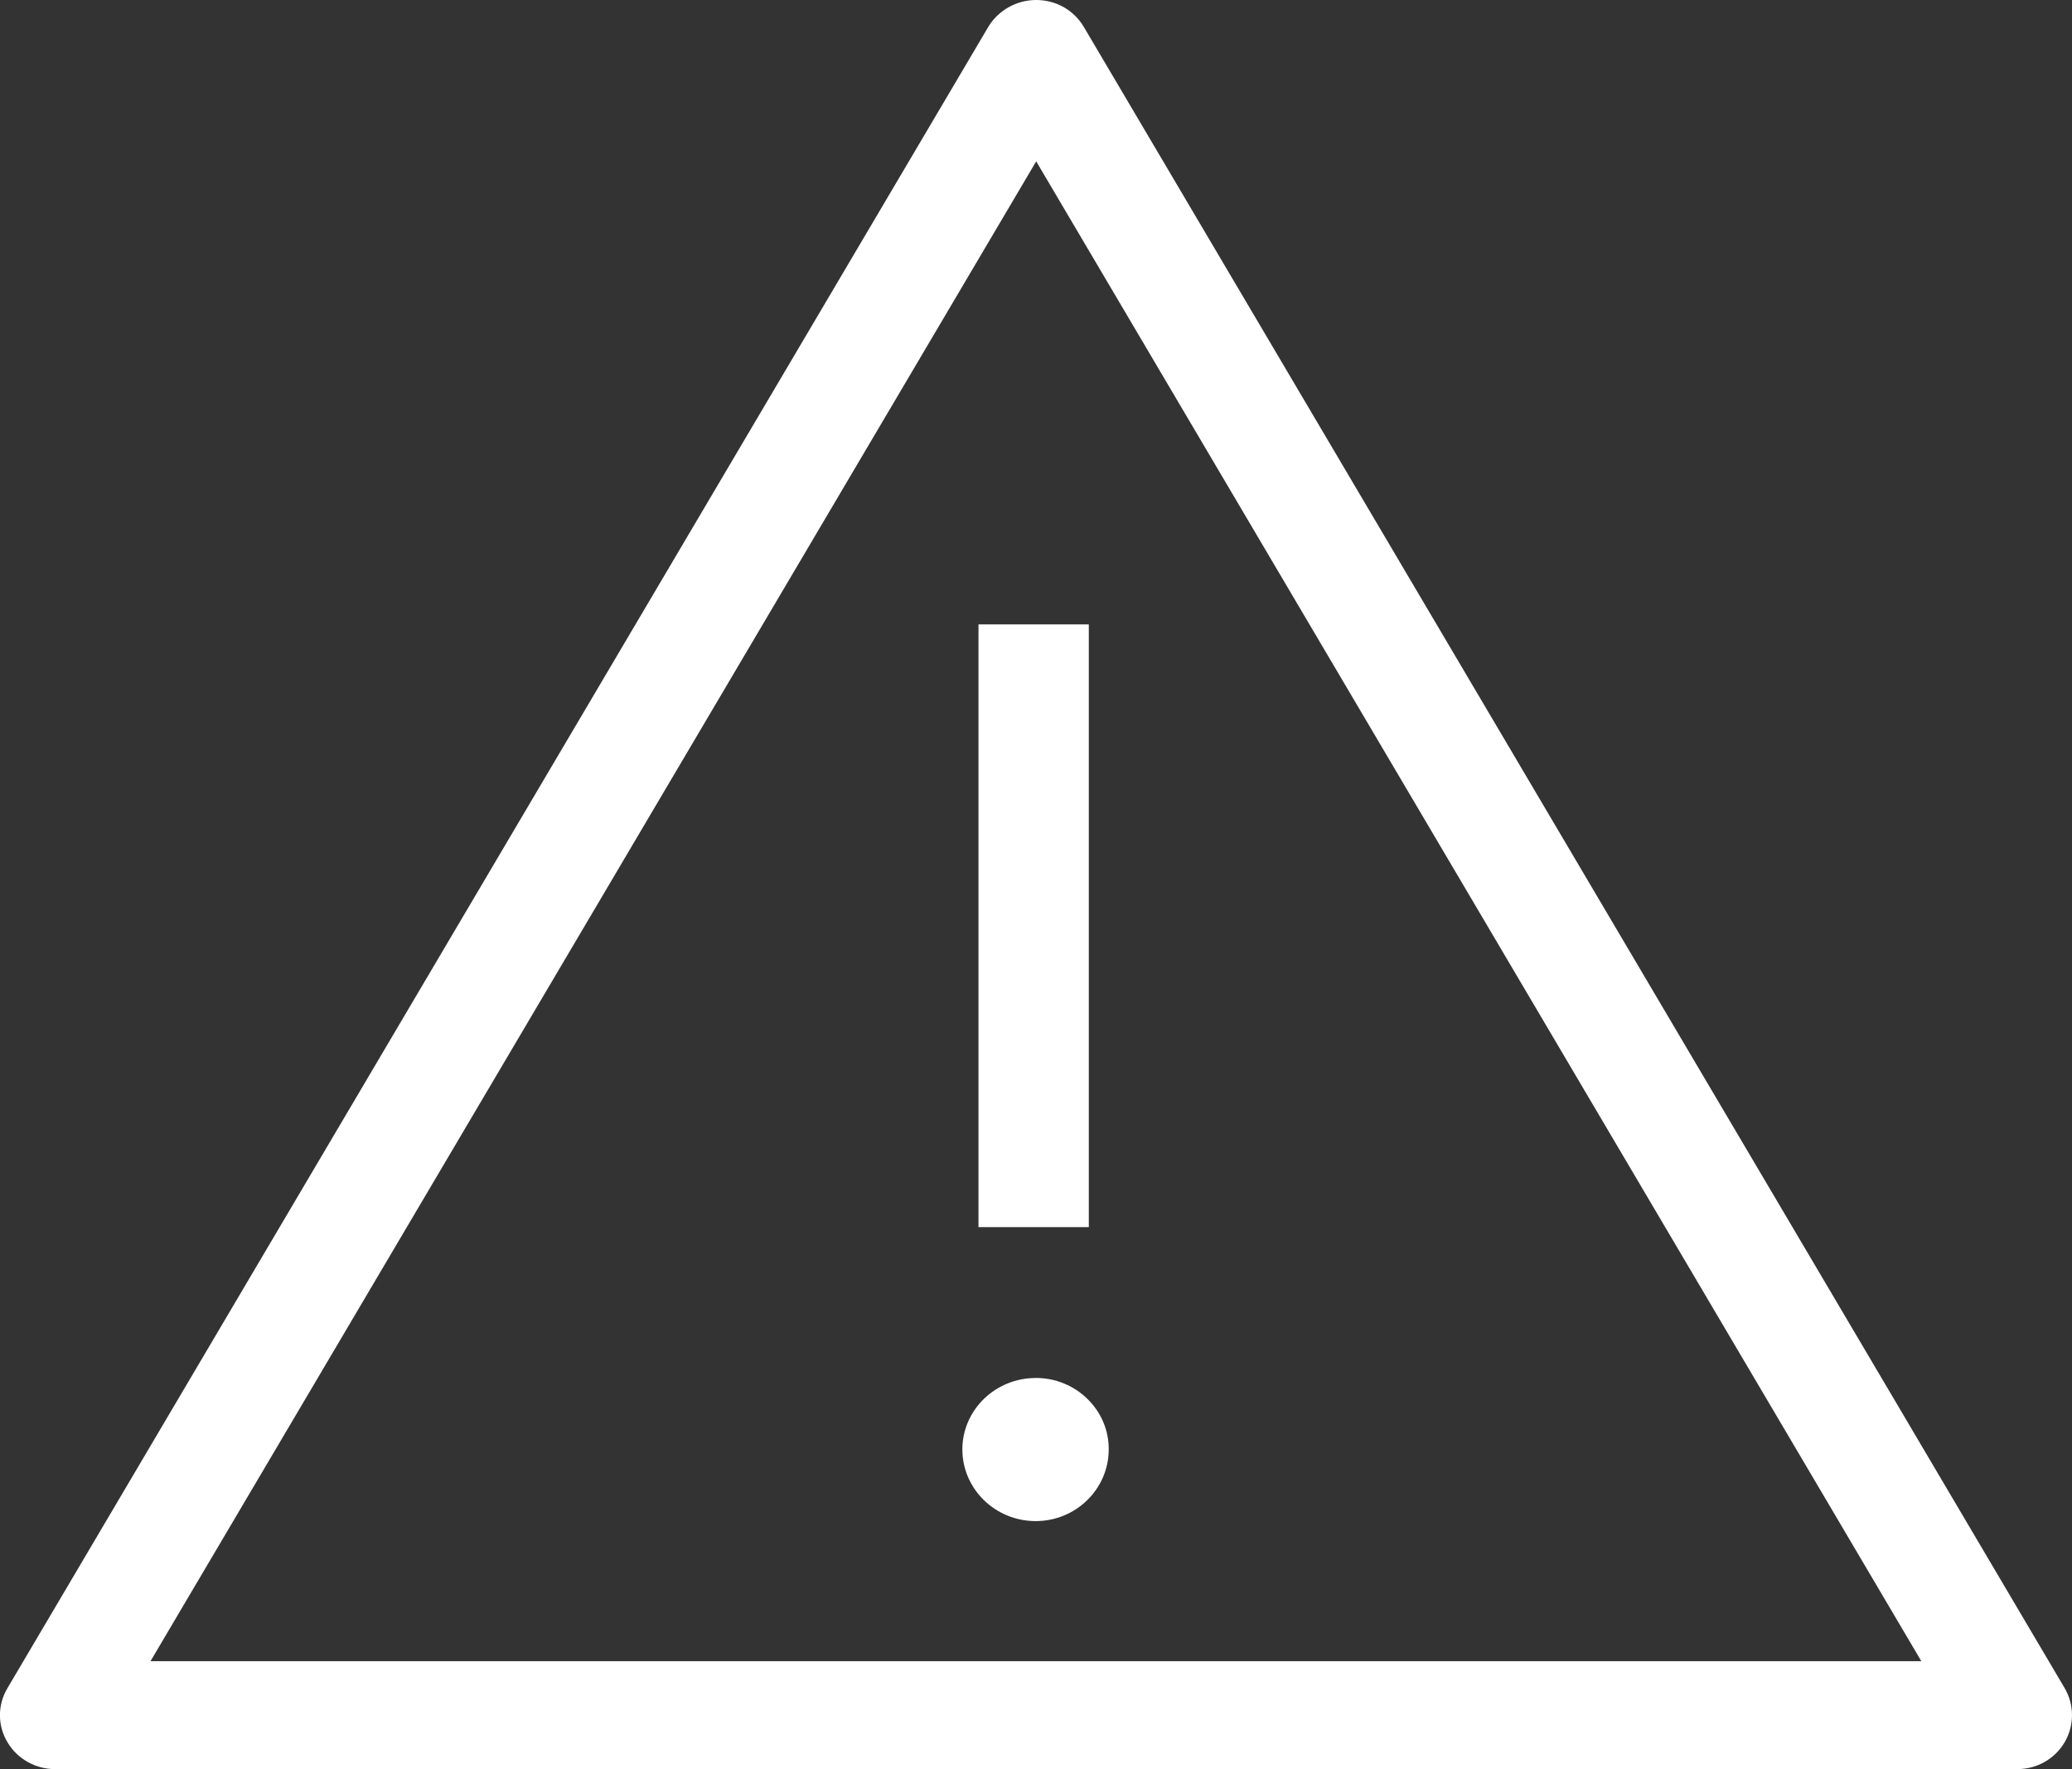 <?xml version="1.0" encoding="UTF-8"?>
<svg xmlns="http://www.w3.org/2000/svg" height="35" viewBox="0 0 41 35" width="41">
  <rect x="0" y="0" width="41" height="35" fill="#333333" stroke="none"/>
  <g fill="#fff" fill-rule="evenodd" transform="translate(0 -0)">
    <path d="m20.504 3.192 17.515 29.673h-35.041zm19.408 31.808c.394 0 .746-.199.944-.534.192-.329.192-.738-.001-1.068l-19.408-32.864c-.198-.334-.55-.534-.944-.534-.388 0-.752.205-.949.535l-19.407 32.864c-.197.33-.197.738-.001 1.066.194.331.555.535.944.535z"></path>
    <path d="m20.494 27.262c-.8 0-1.451.634-1.451 1.413 0 .782.65 1.418 1.451 1.418.797 0 1.445-.636 1.445-1.418.002-.375-.146-.728-.417-.995-.274-.27-.639-.419-1.028-.419"></path>
    <path d="m19.362 24.277h2.183v-11.924h-2.183z"></path>
  </g>
</svg>
